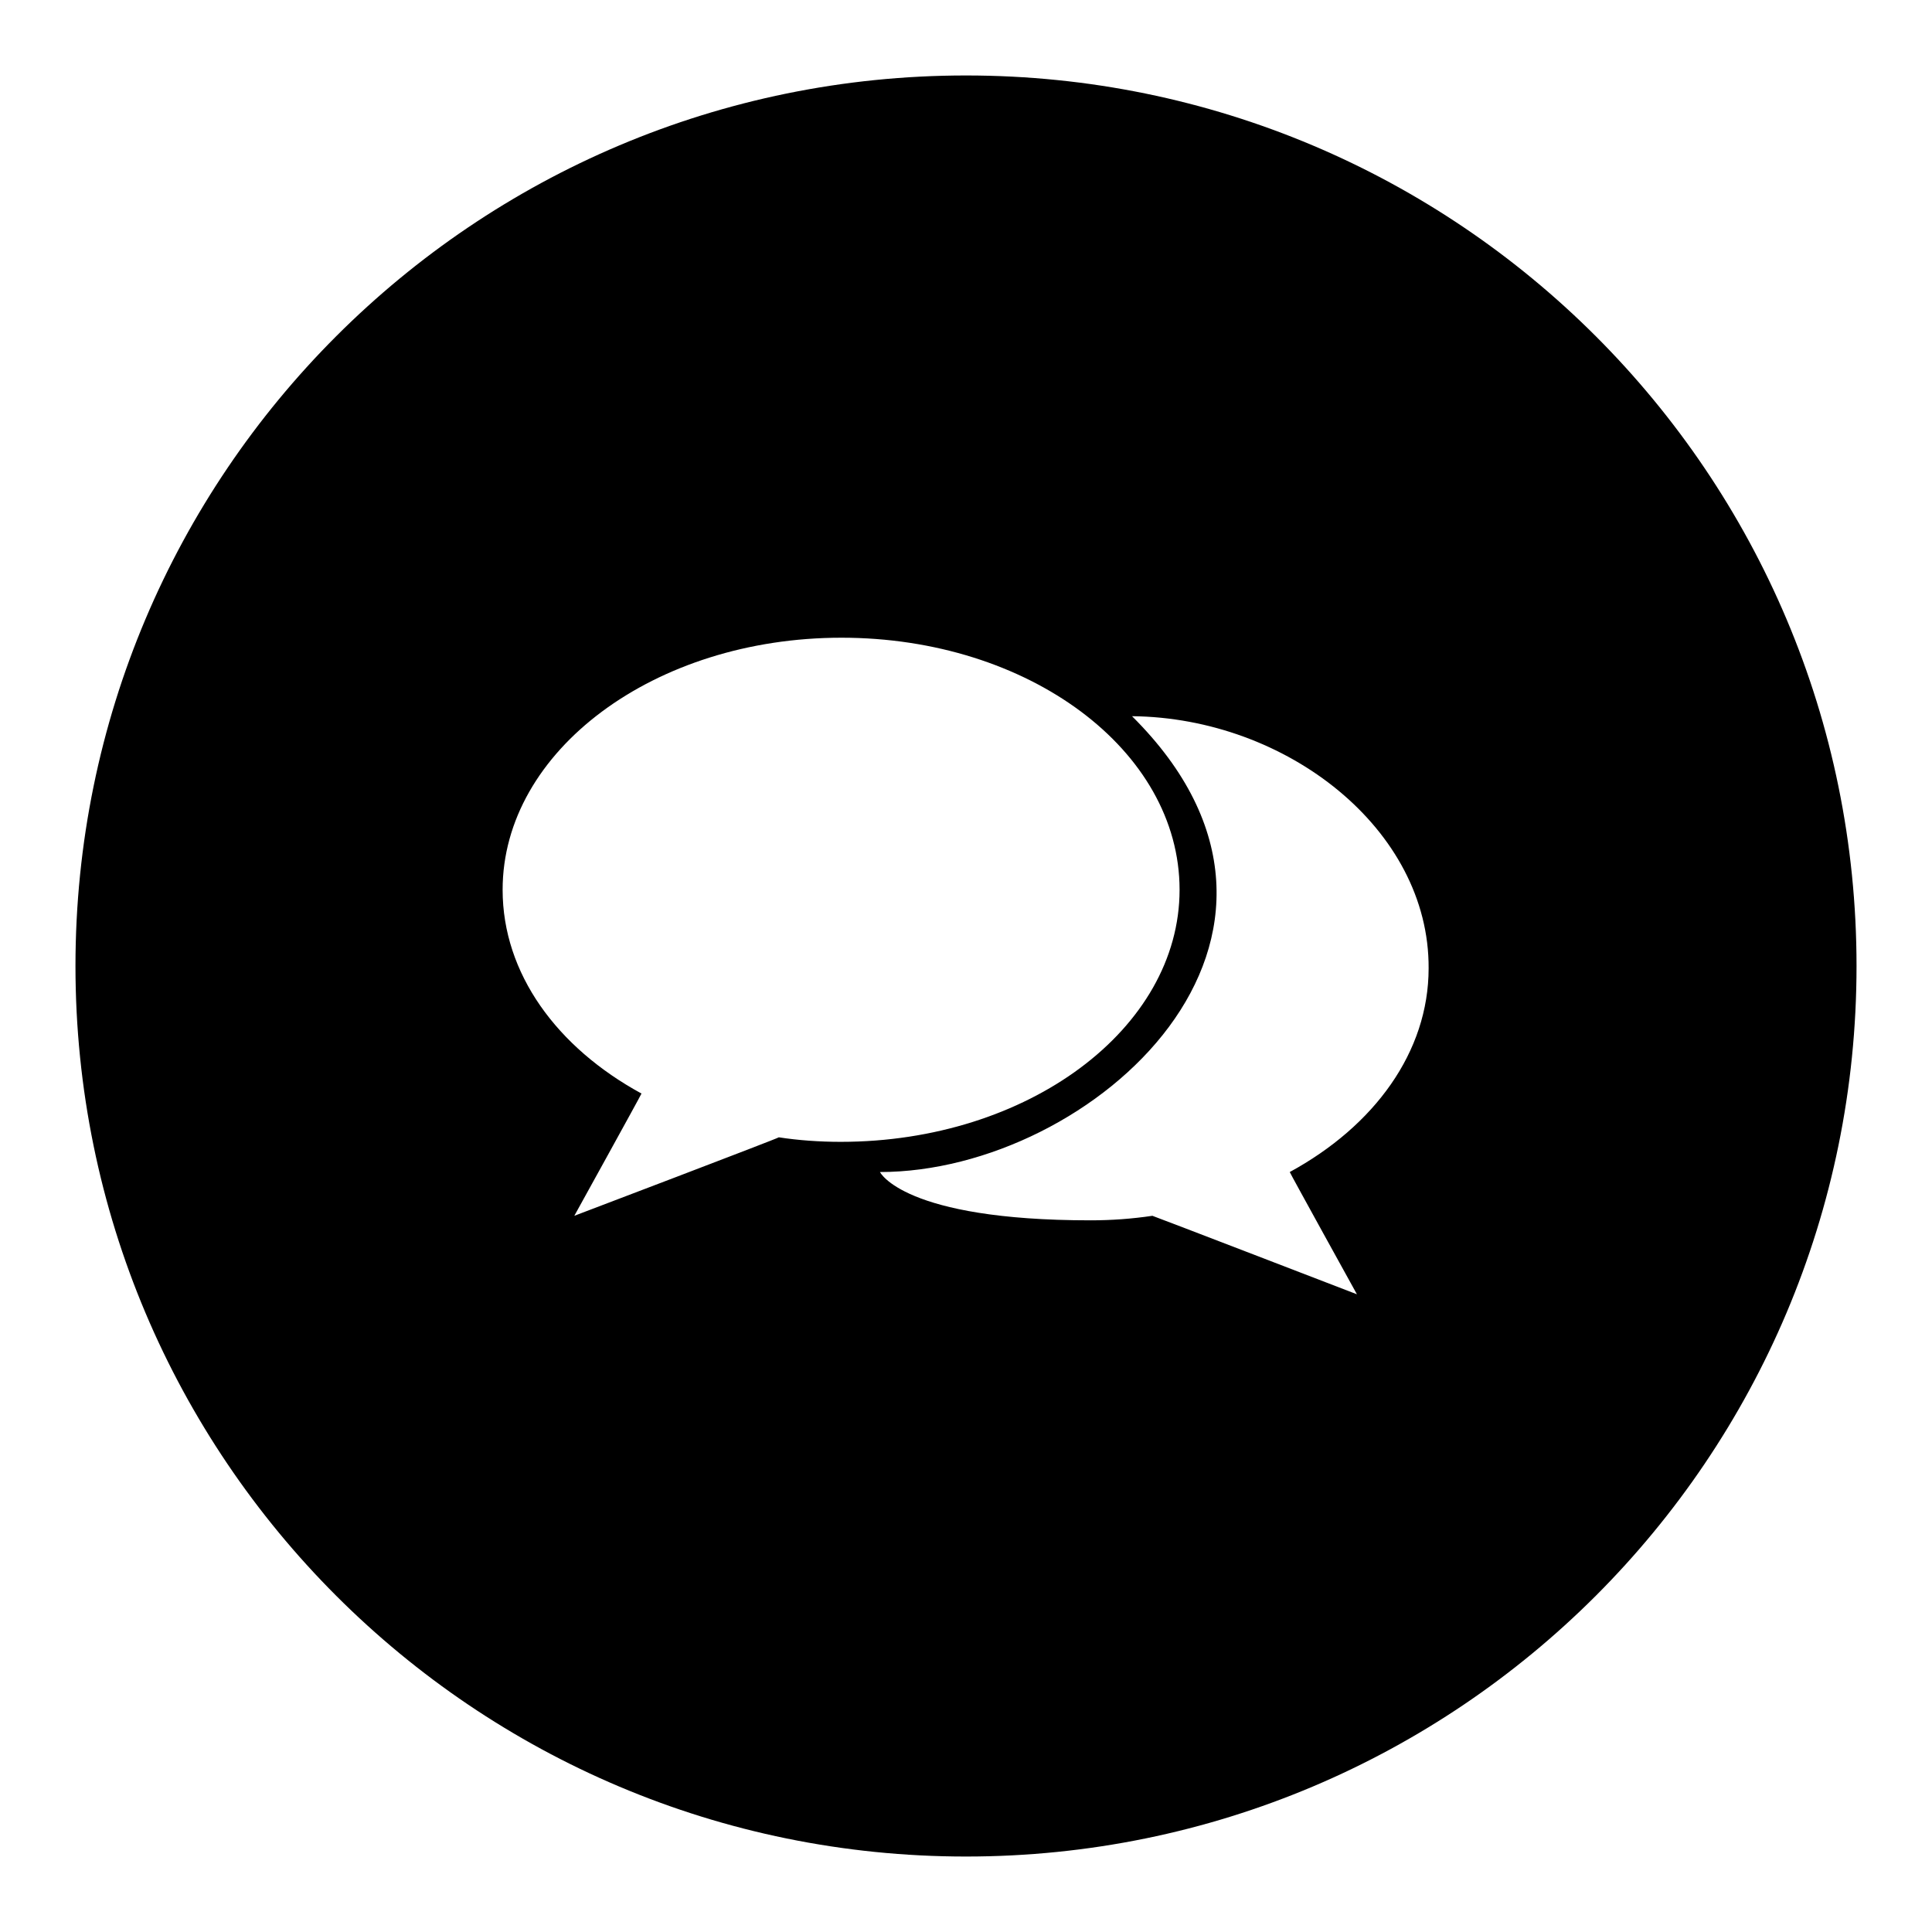 <?xml version="1.0" encoding="utf-8"?>
<!-- Svg Vector Icons : http://www.onlinewebfonts.com/icon -->
<!DOCTYPE svg PUBLIC "-//W3C//DTD SVG 1.1//EN" "http://www.w3.org/Graphics/SVG/1.1/DTD/svg11.dtd">
<svg version="1.1" xmlns="http://www.w3.org/2000/svg" xmlns:xlink="http://www.w3.org/1999/xlink" x="0px" y="0px" viewBox="0 0 256 256" enable-background="new 0 0 256 256" xml:space="preserve">
<g><g><path fill="#000000" d="M128,246c-65.2,0-118-52.8-118-118C10,62.8,62.8,10,128,10c65.2,0,118,52.8,118,118C246,193.2,193.2,246,128,246z M111.5,84.5c-24.8,0-44.9,15-44.9,33.4c0,11.1,7.2,20.9,18.4,27c0,0.1-8.9,16.2-8.9,16.2s27.1-10.3,27.1-10.4c2.6,0.4,5.4,0.6,8.2,0.6c24.8,0,44.9-15,44.9-33.4C156.3,99.4,136.3,84.5,111.5,84.5z M150,94.9c29.4,29.2-5.2,60.4-33.4,60.4c0,0,3.1,6.4,27.9,6.4c2.8,0,5.5-0.2,8.2-0.6c0.1,0,27.1,10.4,27.1,10.4s-8.9-16.1-8.9-16.2c11.2-6.1,18.4-15.9,18.4-27C189.4,109.9,170.5,95.1,150,94.9z"/></g></g>
</svg>
